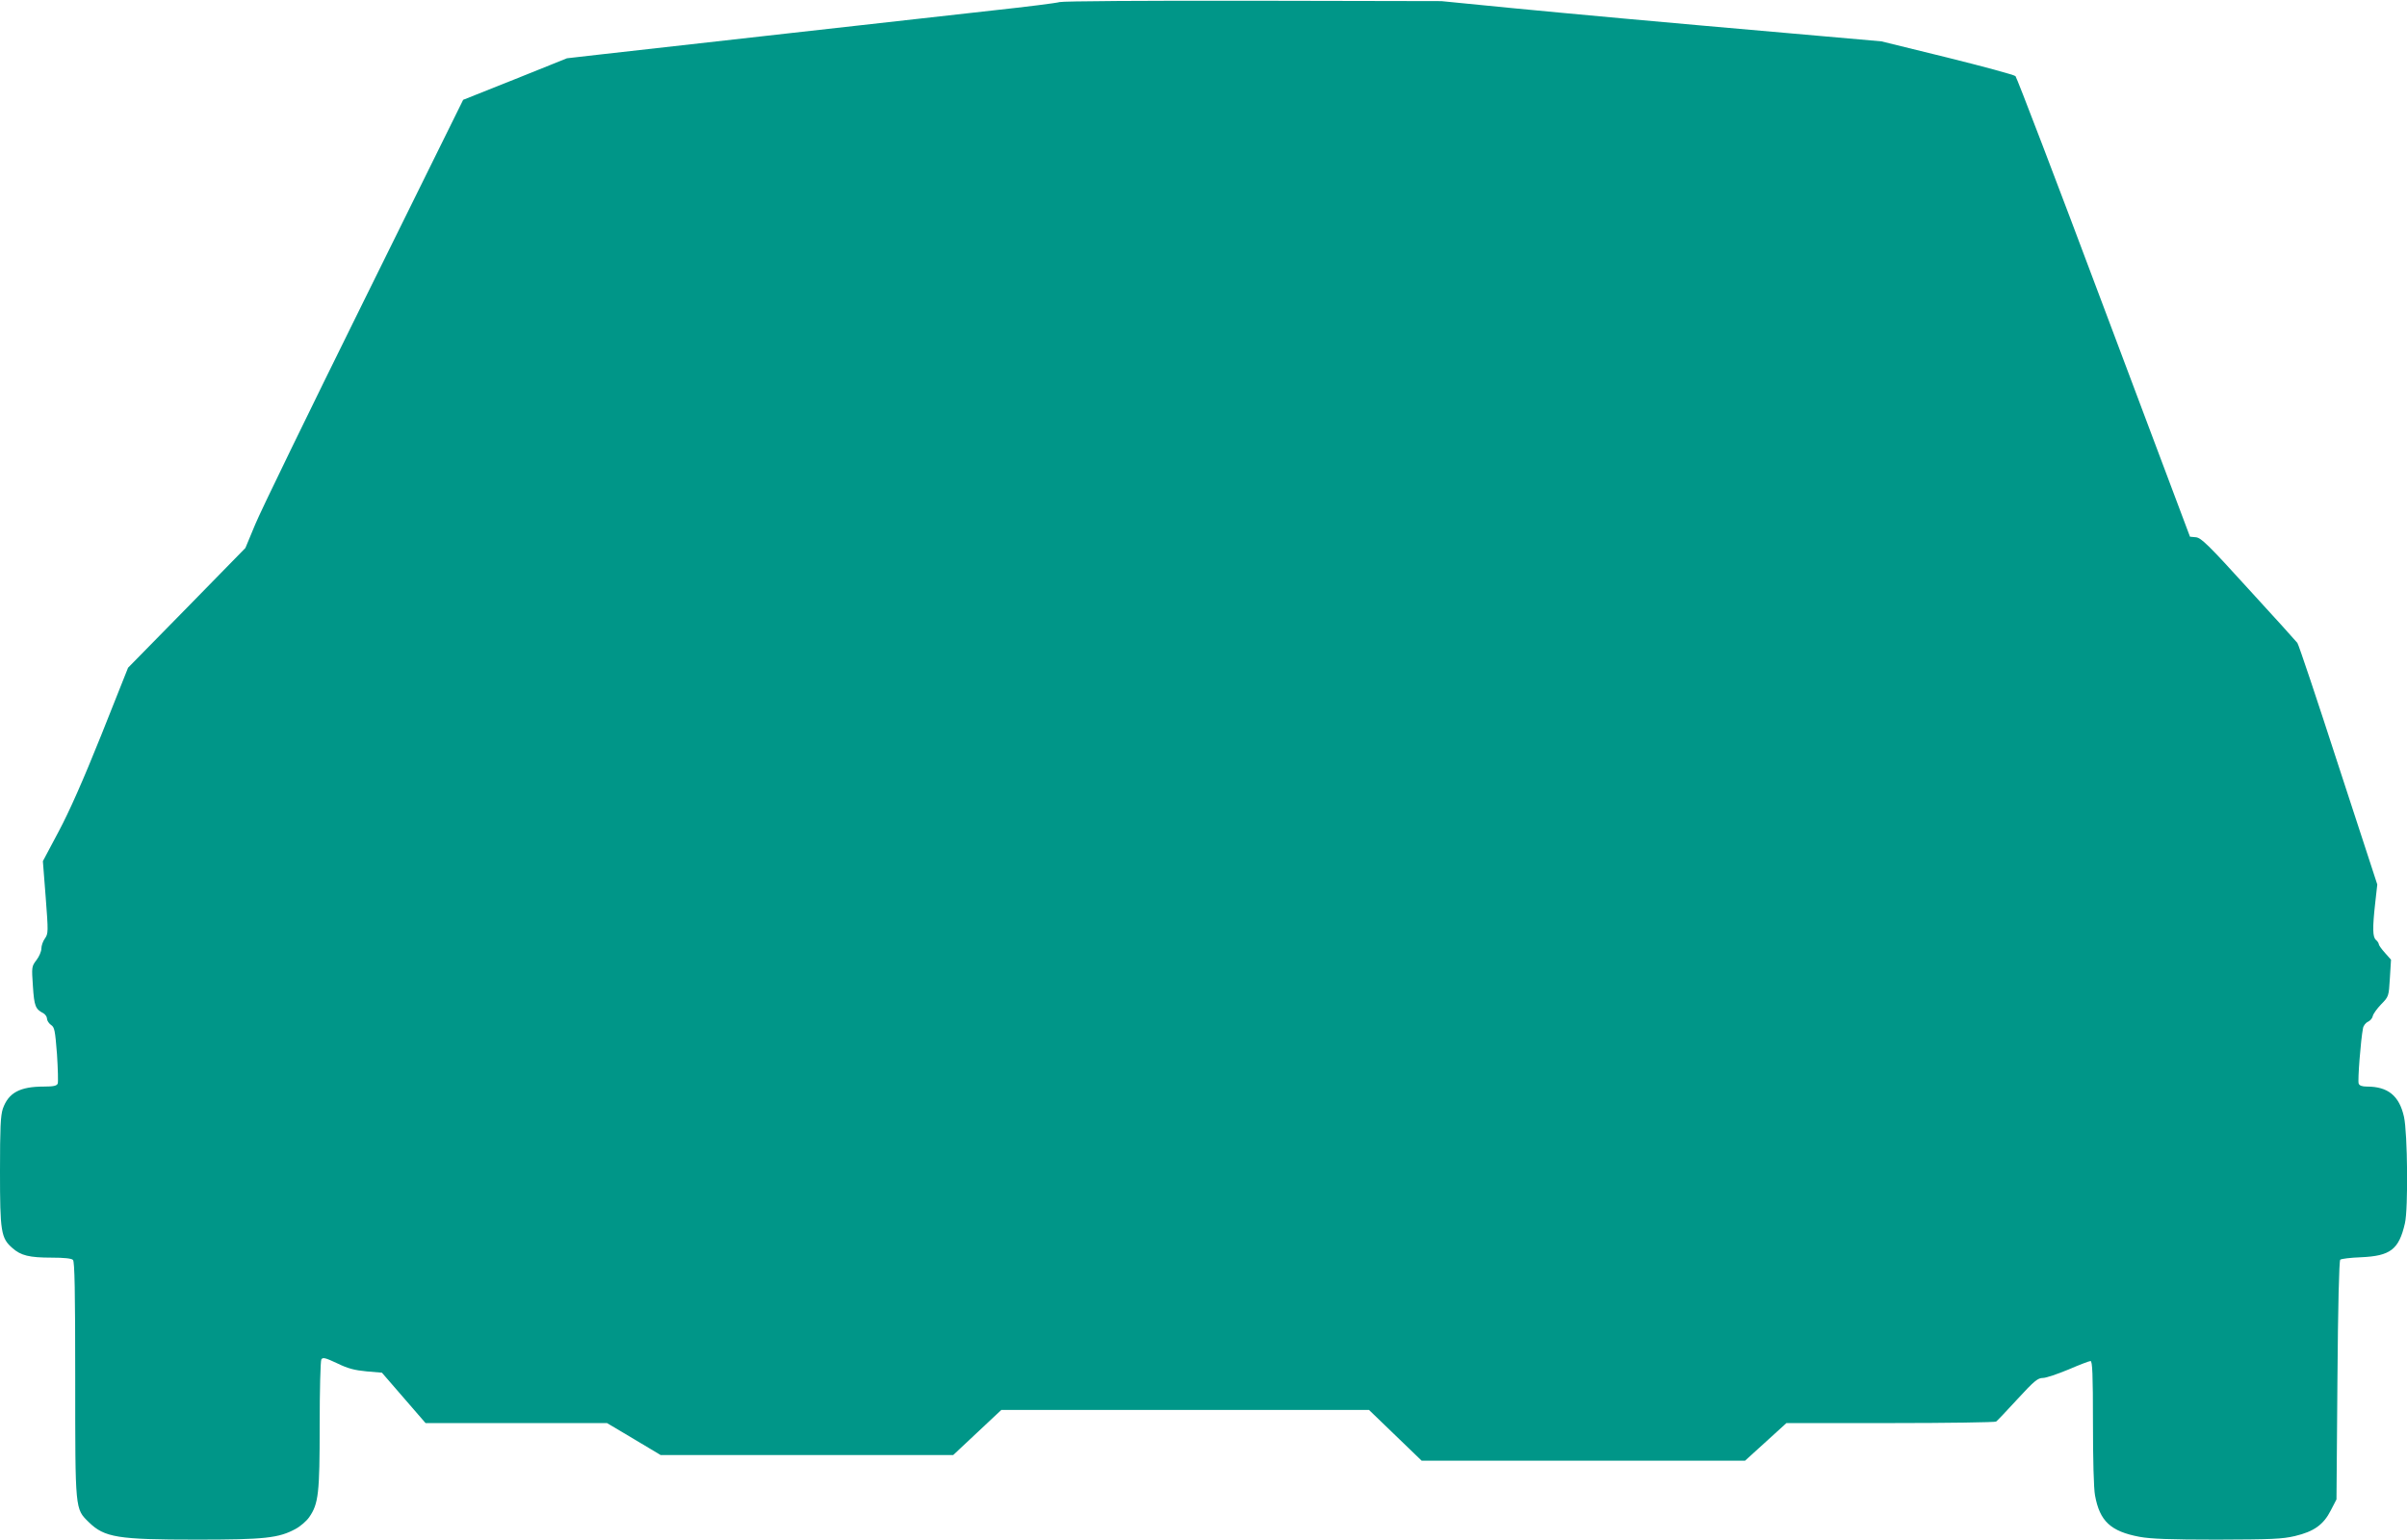 <?xml version="1.0" standalone="no"?>
<!DOCTYPE svg PUBLIC "-//W3C//DTD SVG 20010904//EN"
 "http://www.w3.org/TR/2001/REC-SVG-20010904/DTD/svg10.dtd">
<svg version="1.0" xmlns="http://www.w3.org/2000/svg"
 width="1280pt" height="819pt" viewBox="0 0 1280 819"
 preserveAspectRatio="xMidYMid meet">
<g transform="translate(0,819) scale(0.1,-0.1)"
fill="#009688" stroke="none">
<path d="M5635 8179 c-16 -5 -174 -25 -350 -44 -366 -41 -1833 -205 -2095
-235 l-175 -20 -276 -111 -276 -110 -527 -1067 c-290 -587 -551 -1123 -579
-1192 l-52 -125 -312 -319 -312 -318 -142 -357 c-97 -242 -170 -407 -227 -514
l-84 -158 15 -192 c14 -184 14 -193 -4 -219 -11 -15 -19 -39 -19 -54 0 -15
-12 -43 -26 -61 -26 -34 -26 -37 -19 -139 7 -106 13 -122 56 -144 10 -6 19
-19 19 -29 0 -10 10 -25 21 -33 19 -12 22 -28 32 -155 5 -78 7 -149 4 -157 -5
-12 -22 -16 -74 -16 -128 0 -188 -33 -218 -118 -12 -37 -15 -100 -15 -332 0
-322 5 -356 66 -409 45 -40 90 -51 209 -51 65 0 105 -4 113 -12 9 -9 12 -163
12 -633 0 -704 -1 -690 72 -762 84 -82 154 -93 573 -93 362 0 437 8 527 57 26
14 58 42 72 62 50 72 56 126 56 491 0 184 4 341 9 349 8 12 22 8 84 -21 57
-28 93 -37 156 -43 l82 -7 116 -134 116 -134 482 0 483 0 143 -85 142 -85 778
0 778 0 128 120 128 120 978 0 977 0 140 -135 140 -135 860 0 860 0 110 100
110 100 553 0 c303 0 557 4 562 8 6 4 57 58 114 120 89 97 108 112 135 112 17
0 78 21 136 45 58 25 110 45 117 45 10 0 13 -71 13 -328 0 -195 4 -352 11
-387 25 -137 83 -191 236 -220 60 -11 157 -15 413 -15 291 1 345 3 414 19 101
24 152 60 191 137 l30 58 5 632 c3 402 9 636 15 643 6 5 55 11 110 13 157 7
202 41 234 181 18 77 14 480 -5 566 -25 112 -85 161 -197 161 -26 0 -40 5 -44
16 -6 15 11 234 23 294 2 14 15 30 27 35 12 6 23 19 25 30 2 11 22 39 44 62
41 42 41 42 47 140 l6 98 -32 36 c-18 20 -33 41 -33 46 0 6 -7 16 -15 23 -18
15 -19 63 -4 197 l11 98 -207 634 c-113 349 -211 642 -218 651 -7 9 -123 138
-260 287 -214 236 -252 272 -279 275 l-32 3 -458 1219 c-251 670 -463 1224
-470 1231 -7 7 -170 51 -363 99 l-350 86 -340 30 c-928 81 -1281 114 -1625
147 l-375 37 -1000 2 c-569 1 -1013 -2 -1030 -7z"/>
</g>
</svg>
